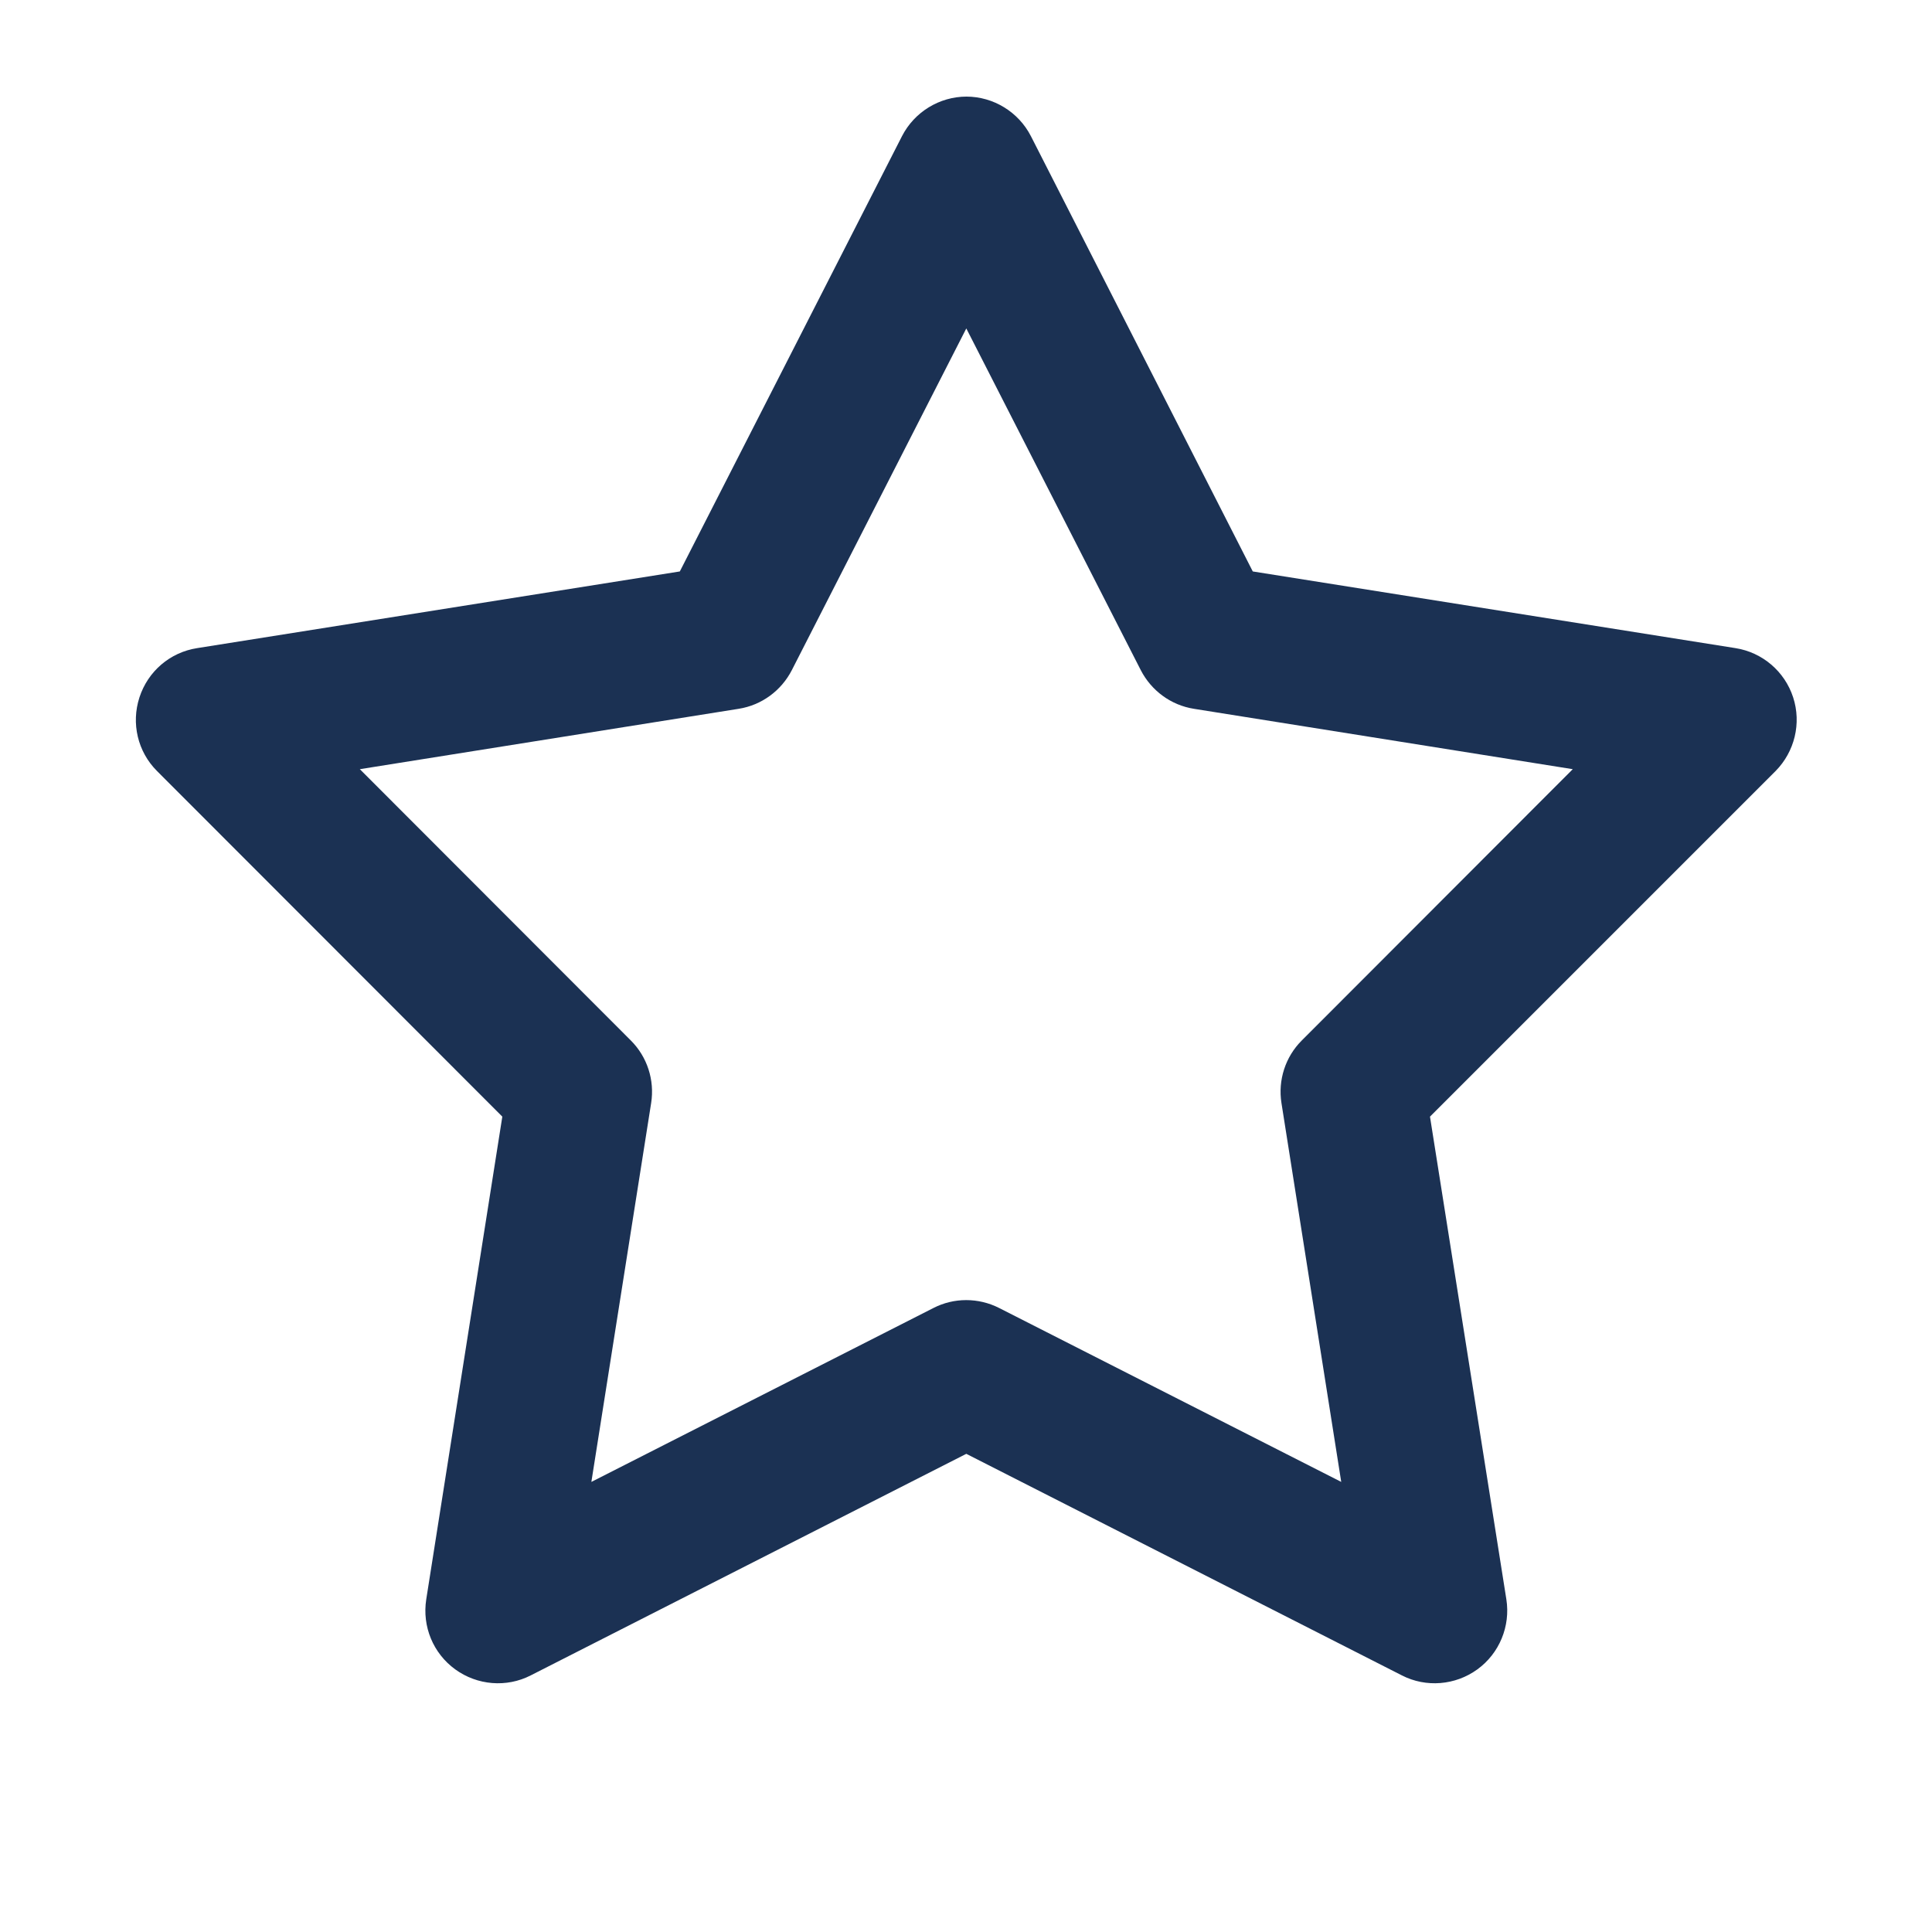 <svg xmlns="http://www.w3.org/2000/svg" viewBox="0 0 640 640"><!--!Font Awesome Free 7.0.0 by @fontawesome - https://fontawesome.com License - https://fontawesome.com/license/free Copyright 2025 Fonticons, Inc.--><path fill="#1b3153" d="M320.1 32C329.1 32 337.4 37.1 341.5 45.1L415 189.3L574.9 214.7C583.8 216.1 591.2 222.4 594 231C596.8 239.6 594.5 249 588.2 255.4L473.7 369.9L499 529.8C500.4 538.7 496.7 547.7 489.4 553C482.1 558.3 472.4 559.1 464.4 555L320.1 481.6L175.8 555C167.8 559.1 158.1 558.3 150.8 553C143.5 547.7 139.8 538.8 141.2 529.8L166.4 369.9L52 255.4C45.6 249 43.4 239.6 46.2 231C49 222.4 56.3 216.1 65.3 214.7L225.2 189.3L298.8 45.1C302.9 37.1 311.2 32 320.2 32zM320.1 108.8L262.3 222C258.8 228.8 252.3 233.6 244.7 234.8L119.2 254.8L209 344.7C214.4 350.1 216.9 357.8 215.7 365.4L195.9 490.9L309.2 433.3C316 429.8 324.1 429.8 331 433.3L444.3 490.9L424.5 365.4C423.3 357.8 425.8 350.1 431.2 344.7L521 254.8L395.5 234.8C387.9 233.6 381.4 228.8 377.9 222L320.1 108.8z"/></svg>